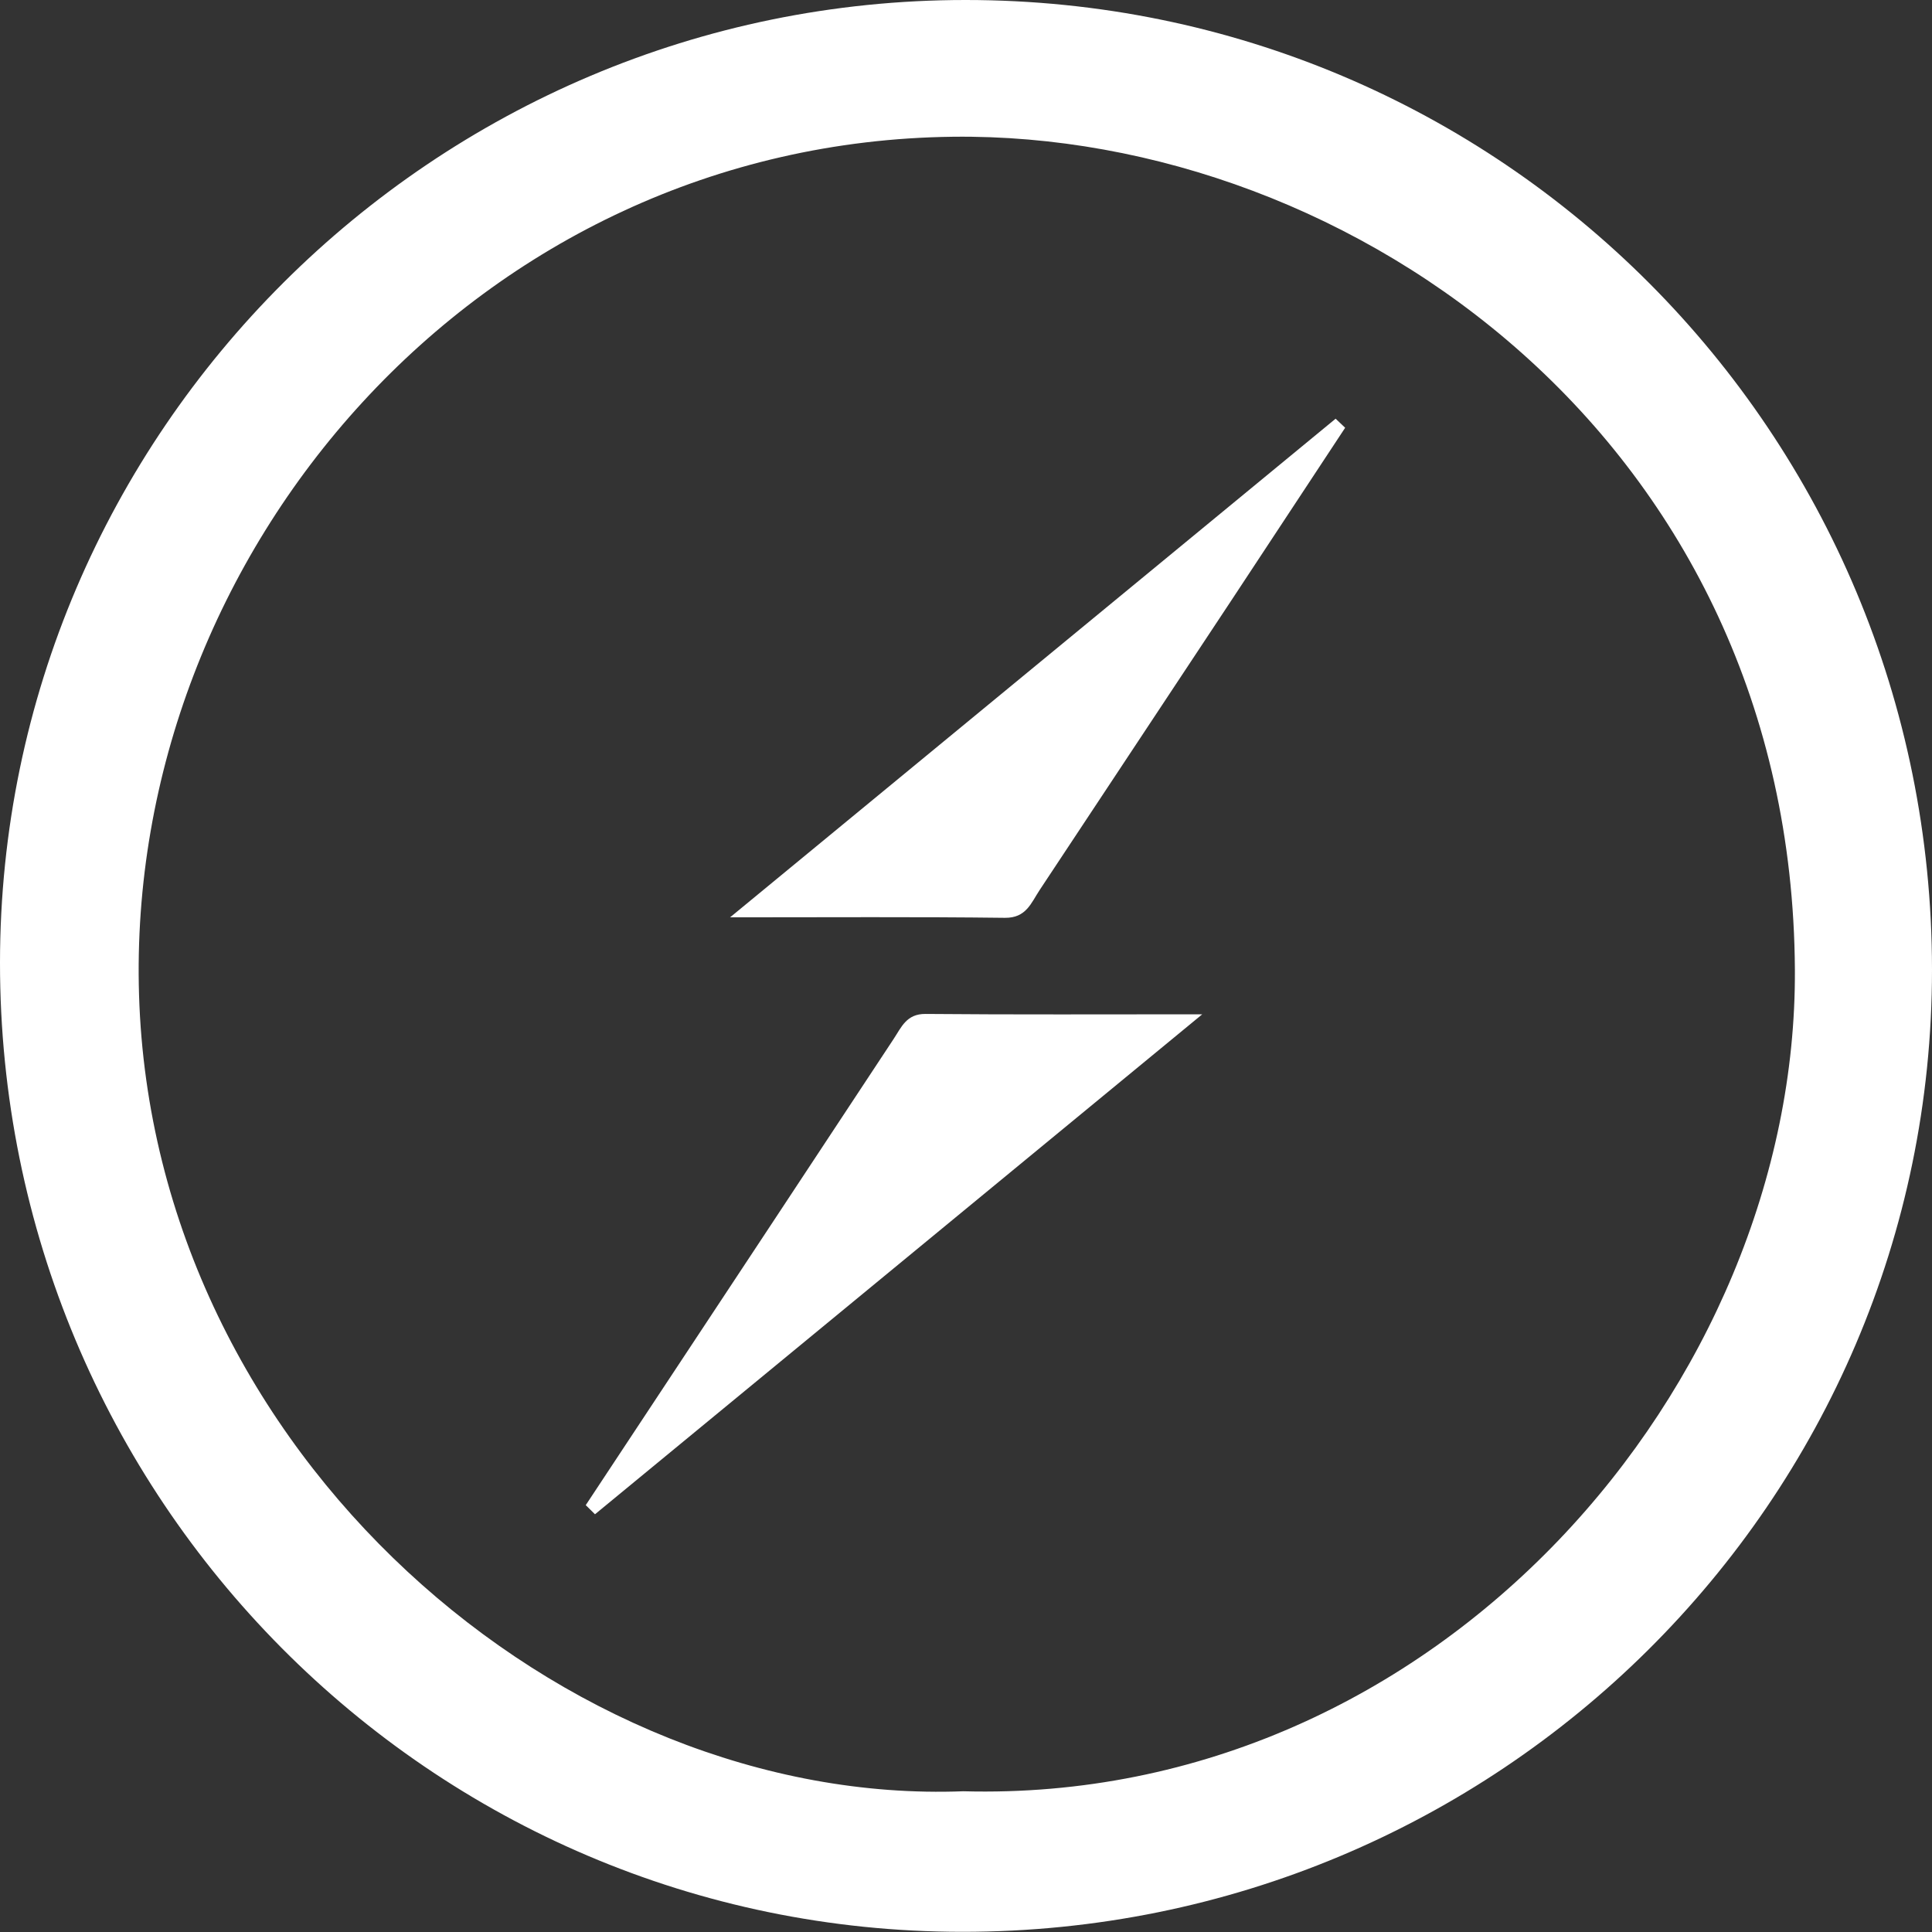 <svg width="32" height="32" viewBox="0 0 32 32" fill="none" xmlns="http://www.w3.org/2000/svg">
<rect x="0" y="0" width="32" height="32" fill="#333333" stroke="none"/>
<g clipPath="url(#clip0_3398_1170)">
<path d="M32 16.061C32 24.863 24.809 32 15.94 31.997C7.129 31.996 -0.004 24.811 2.02173e-06 15.943C0.004 7.163 7.191 0 15.993 0C24.86 0 31.998 7.164 32 16.061ZM15.956 29.669C23.837 29.881 29.77 22.911 29.729 16.057C29.677 7.34 22.414 2.187 15.784 2.265C7.916 2.358 2.078 9.147 2.303 16.48C2.537 24.099 9.365 29.924 15.956 29.669Z" fill="white"/>
<path d="M9.703 24.928C10.723 23.384 11.744 21.84 12.764 20.296C13.444 19.266 14.123 18.237 14.801 17.209C14.931 17.013 15.014 16.791 15.33 16.794C16.801 16.807 18.272 16.8 19.913 16.8C16.469 19.635 13.162 22.357 9.855 25.081C9.804 25.03 9.752 24.979 9.701 24.929L9.703 24.928Z" fill="white"/>
<path d="M12.09 15.196C15.545 12.351 18.834 9.643 22.122 6.935C22.174 6.985 22.227 7.036 22.28 7.085C21.65 8.04 21.021 8.996 20.391 9.951C19.335 11.548 18.278 13.144 17.221 14.74C17.079 14.953 16.999 15.206 16.645 15.202C15.193 15.184 13.74 15.194 12.09 15.194V15.196Z" fill="white"/>
</g>
<defs>
<clipPath id="clip0_3398_1170">
<rect width="32" height="31.997" fill="white"/>
</clipPath>
</defs>
</svg>
